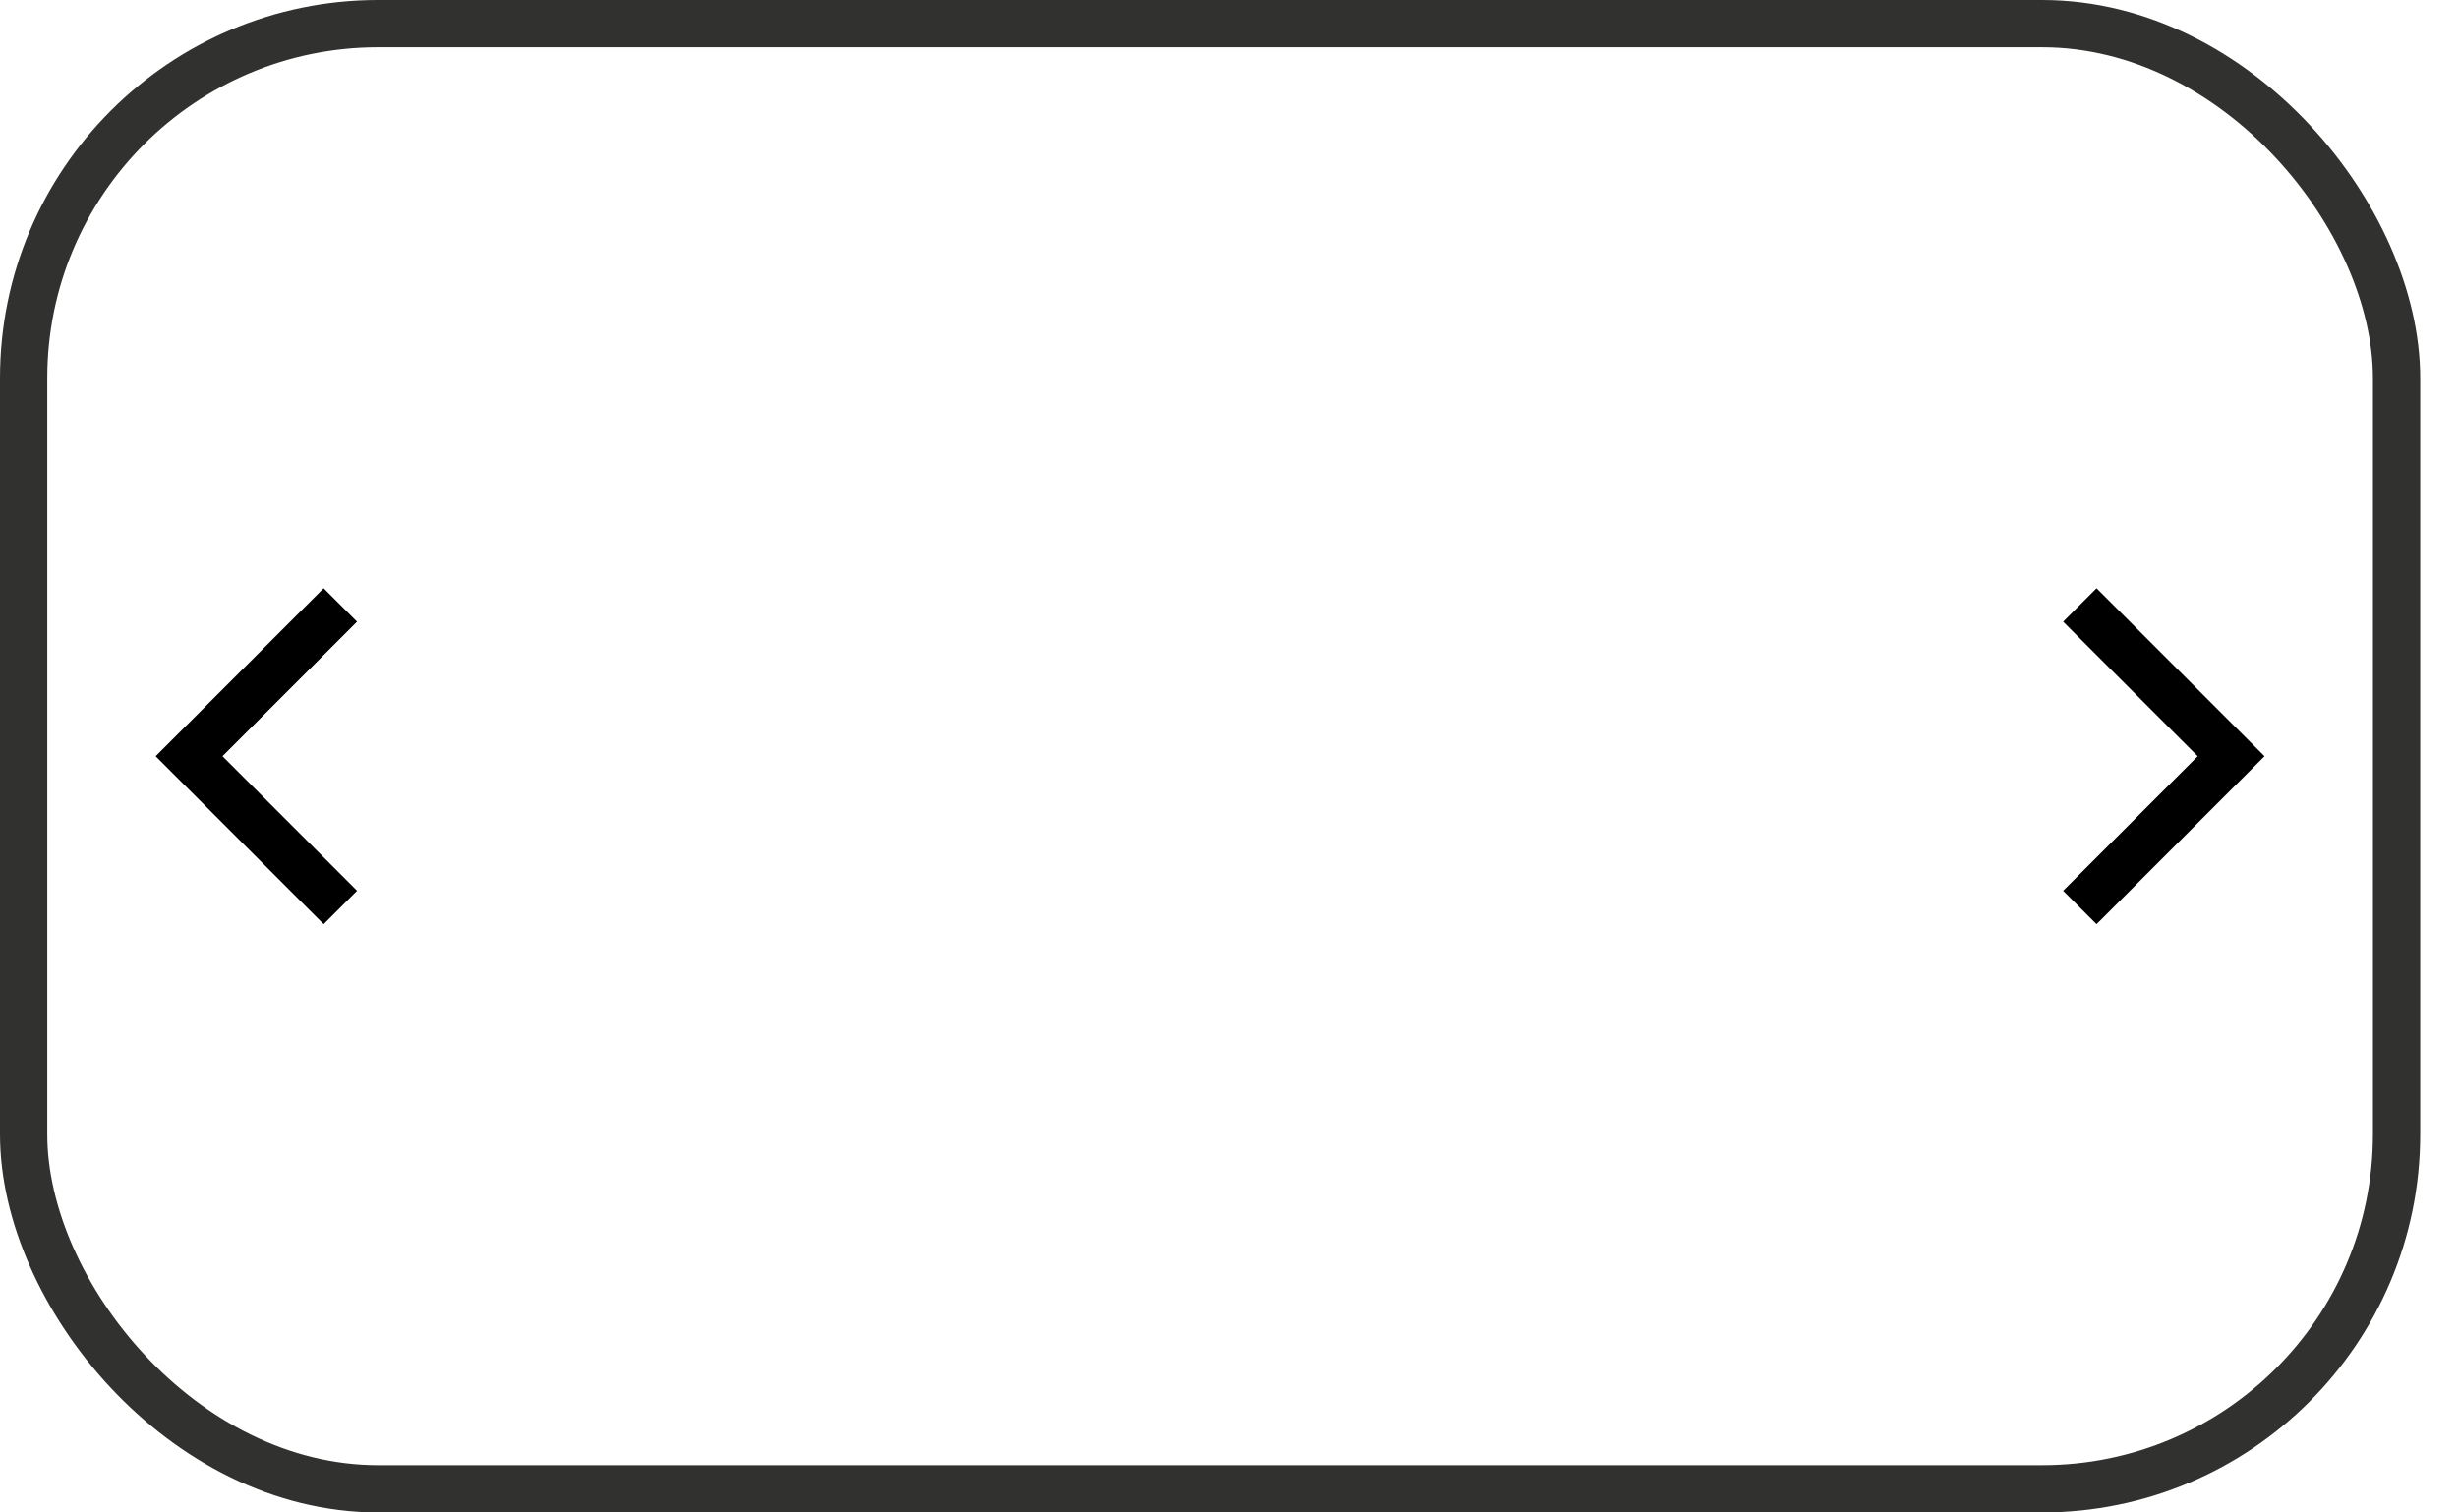 <svg width="52" height="32" viewBox="0 0 52 32" fill="none" xmlns="http://www.w3.org/2000/svg">
<rect x="0.5" y="0.5" width="50.2" height="31" rx="7.5" stroke="#31312F" stroke-linejoin="round"/>
<path d="M7.2 12.8L4 16L7.2 19.2" stroke="black"/>
<path d="M44 12.8L47.2 16L44 19.2" stroke="black"/>
</svg>
